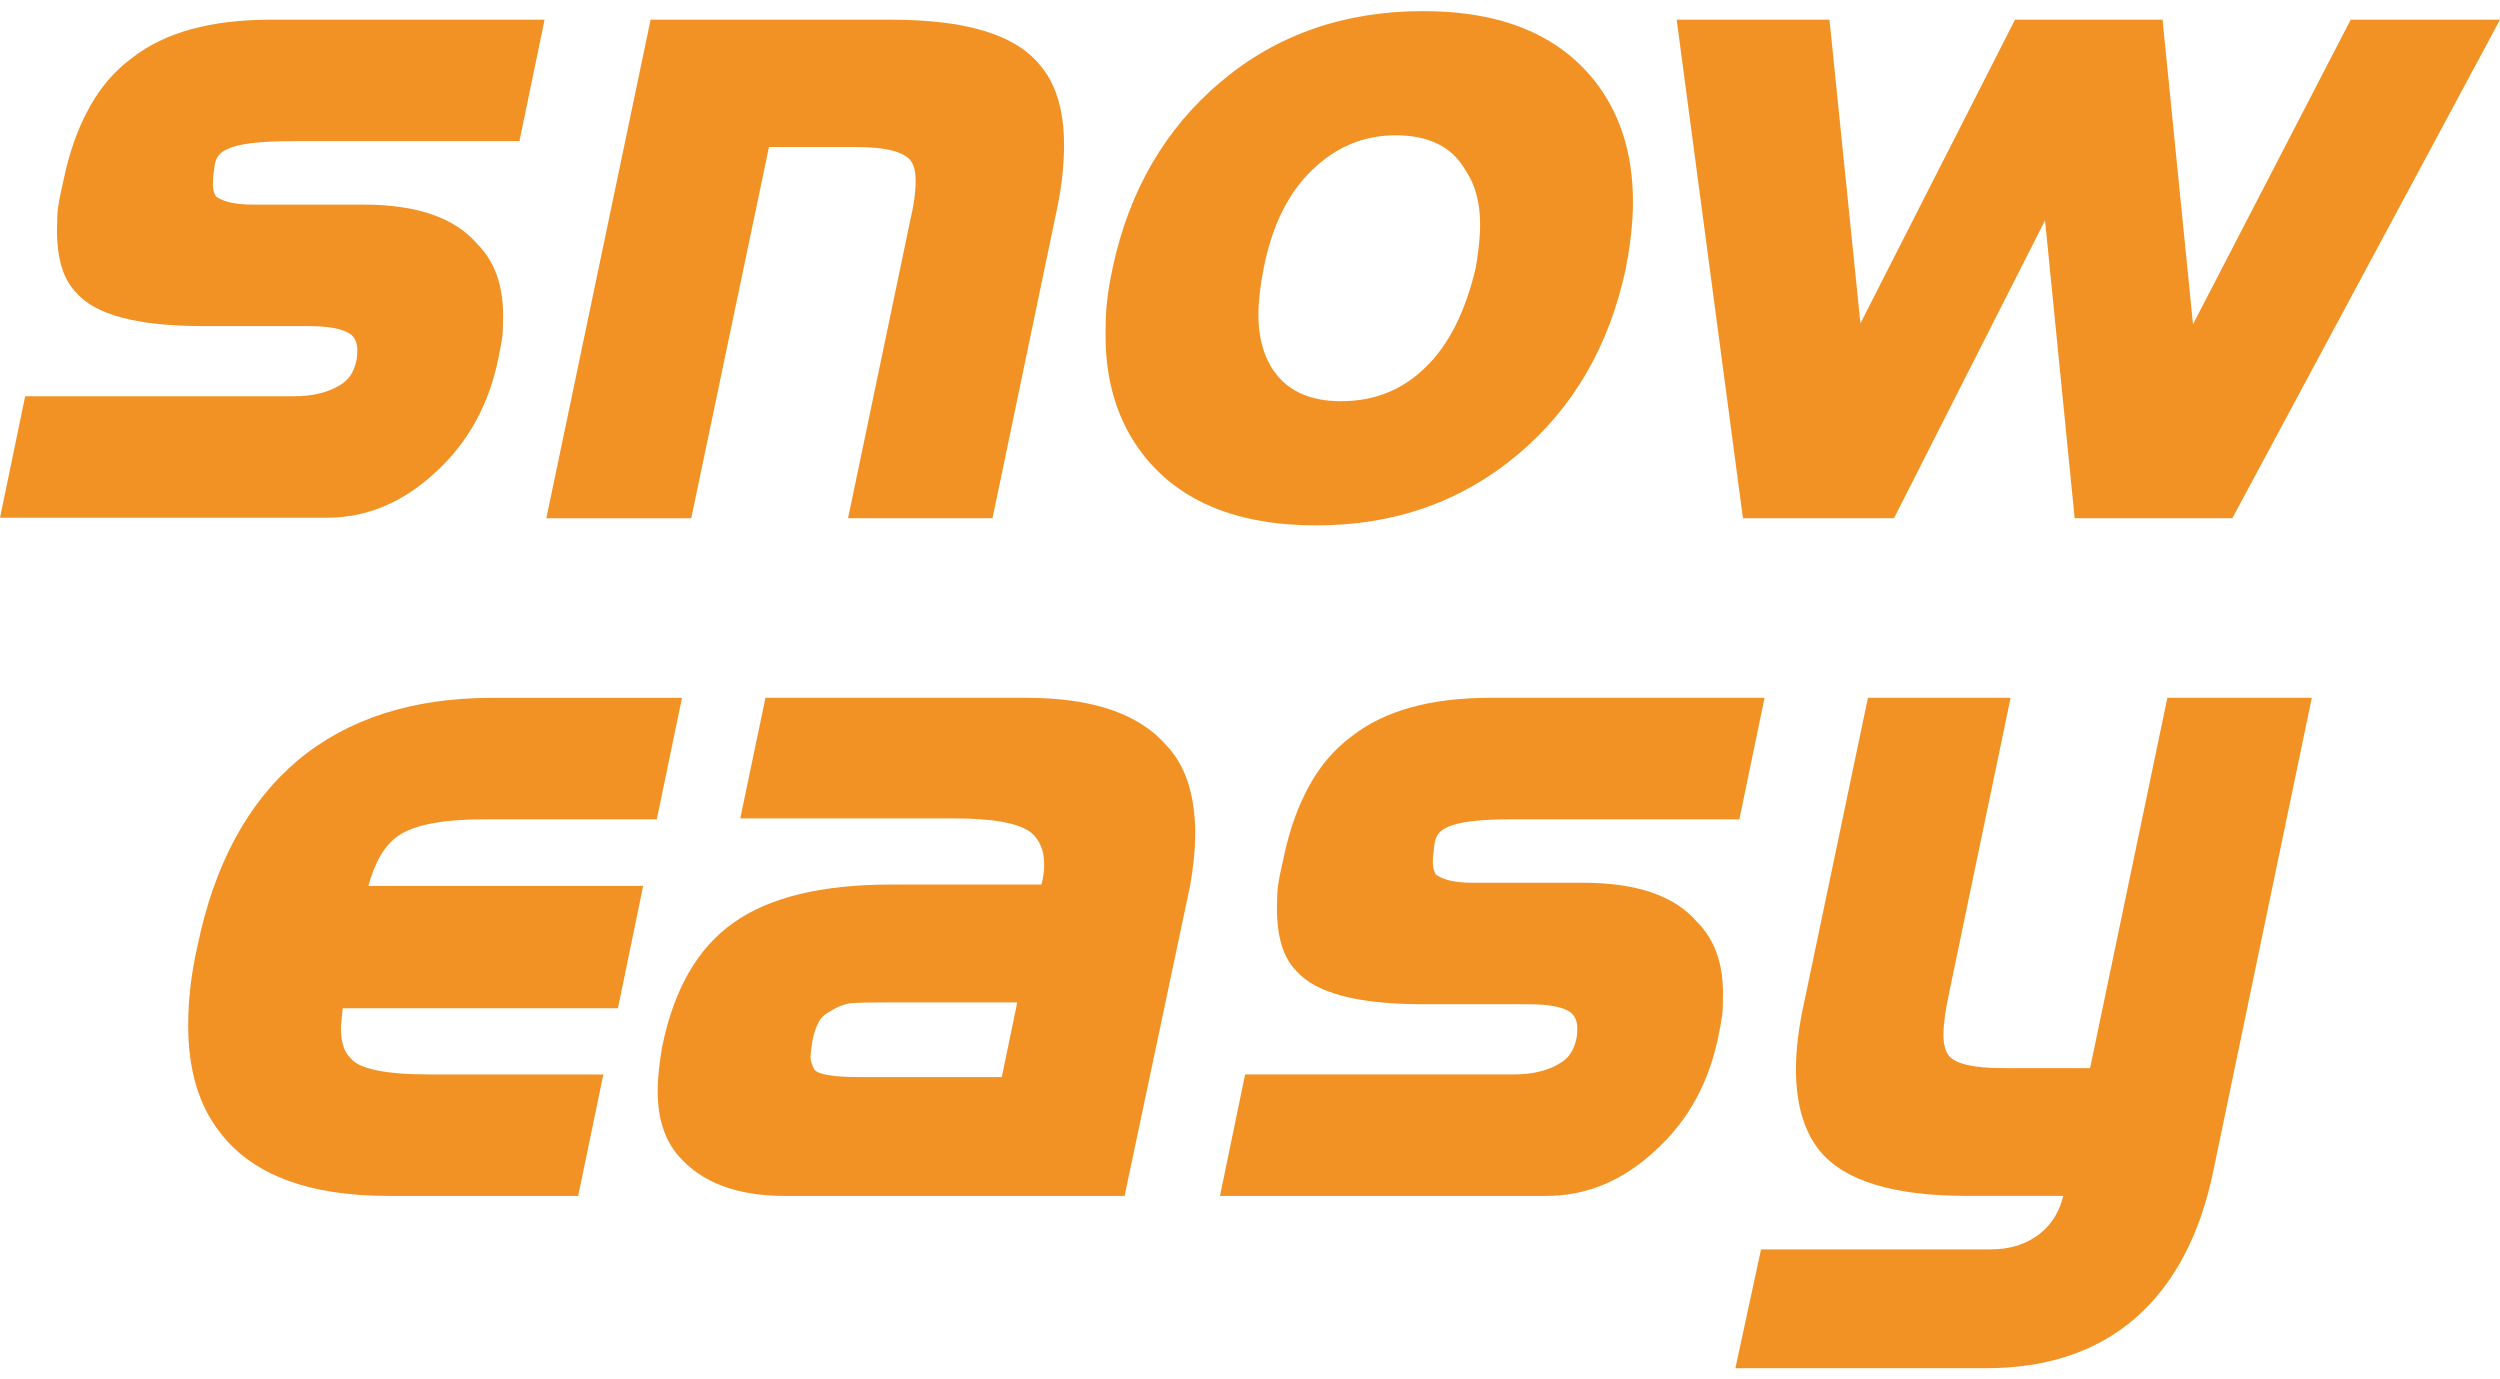 <svg width="58" height="32" viewBox="0 0 58 32" fill="none" xmlns="http://www.w3.org/2000/svg">
<path d="M11.569 8.275C11.358 9.36 10.873 10.251 10.114 10.947C9.356 11.657 8.509 12.012 7.573 12.012H0L0.584 9.193H6.825C7.256 9.193 7.611 9.106 7.891 8.932C8.089 8.821 8.215 8.63 8.27 8.358C8.283 8.303 8.29 8.226 8.29 8.129C8.29 7.969 8.242 7.847 8.147 7.764C7.976 7.632 7.644 7.565 7.152 7.565H4.703C3.187 7.565 2.206 7.304 1.762 6.782C1.468 6.483 1.322 6.003 1.322 5.342C1.322 5.119 1.33 4.944 1.347 4.815C1.364 4.686 1.407 4.472 1.475 4.173C1.612 3.519 1.814 2.955 2.08 2.482C2.333 2.022 2.66 1.643 3.063 1.344C3.822 0.752 4.891 0.457 6.271 0.457H12.634L12.051 3.275H6.784C6.012 3.275 5.507 3.338 5.267 3.463C5.103 3.533 5.008 3.655 4.98 3.828C4.953 4.016 4.939 4.166 4.939 4.277C4.939 4.389 4.963 4.483 5.011 4.559C5.181 4.684 5.468 4.747 5.872 4.747H8.433C9.676 4.747 10.558 5.053 11.077 5.666C11.473 6.062 11.672 6.612 11.672 7.315C11.672 7.559 11.665 7.729 11.651 7.827C11.638 7.924 11.611 8.073 11.569 8.275Z" fill="#F29224"/>
<path d="M23.026 12.022H19.675L21.12 5.1C21.202 4.759 21.243 4.46 21.243 4.203C21.243 3.96 21.195 3.79 21.099 3.692C20.914 3.505 20.501 3.411 19.859 3.411H17.84L16.037 12.023H12.675L15.094 0.457H20.679C22.38 0.457 23.518 0.794 24.091 1.468C24.488 1.907 24.686 2.539 24.686 3.367C24.686 3.805 24.638 4.267 24.542 4.753L23.026 12.022Z" fill="#F29224"/>
<path d="M37.72 6.218C37.338 8.027 36.496 9.475 35.194 10.56C33.893 11.646 32.34 12.189 30.537 12.189C28.72 12.189 27.384 11.646 26.53 10.56C25.942 9.809 25.649 8.884 25.649 7.784C25.649 7.401 25.663 7.123 25.69 6.949C25.704 6.789 25.745 6.546 25.813 6.218C26.195 4.423 27.034 2.981 28.329 1.892C29.623 0.803 31.186 0.258 33.017 0.258C34.821 0.258 36.149 0.801 37.003 1.886C37.591 2.638 37.885 3.57 37.885 4.684C37.885 5.136 37.83 5.648 37.72 6.218ZM34.236 6.218C34.305 5.821 34.339 5.488 34.339 5.216C34.339 4.701 34.226 4.28 34.001 3.953C33.693 3.41 33.153 3.139 32.381 3.139C31.643 3.139 31.002 3.404 30.455 3.932C29.895 4.461 29.515 5.223 29.318 6.218C29.235 6.636 29.195 7.001 29.195 7.314C29.195 7.78 29.294 8.181 29.492 8.514C29.813 9.043 30.353 9.308 31.111 9.308C31.89 9.308 32.546 9.043 33.079 8.514C33.611 8 33.997 7.234 34.236 6.218Z" fill="#F29224"/>
<path d="M58 0.457L51.79 12.022H48.132L47.445 5.112L43.941 12.022H40.436L38.899 0.457H42.444L43.162 7.502L46.748 0.457H50.171L50.878 7.523L54.536 0.457H58Z" fill="#F29224"/>
<path d="M13.414 27.745H9.008C7.156 27.745 5.855 27.254 5.104 26.273C4.612 25.647 4.366 24.819 4.366 23.789C4.366 23.191 4.437 22.578 4.581 21.951C4.97 20.058 5.746 18.622 6.907 17.641C8.068 16.673 9.572 16.19 11.416 16.19H15.822L15.238 19.008H11.231C10.268 19.008 9.602 19.137 9.233 19.395C8.926 19.61 8.697 19.997 8.546 20.553H14.921L14.336 23.392H7.952C7.925 23.615 7.911 23.772 7.911 23.862C7.911 24.175 7.983 24.402 8.126 24.541C8.317 24.798 8.933 24.927 9.971 24.927H13.998L13.414 27.745Z" fill="#F29224"/>
<path d="M26.09 27.745H18.2C17.099 27.745 16.283 27.438 15.75 26.826C15.423 26.457 15.258 25.953 15.258 25.312C15.258 25.027 15.293 24.686 15.361 24.289C15.634 22.946 16.191 21.982 17.031 21.398C17.858 20.814 19.074 20.521 20.679 20.521H24.164C24.205 20.354 24.225 20.198 24.225 20.052C24.225 19.738 24.126 19.495 23.928 19.321C23.648 19.098 23.053 18.987 22.145 18.987H17.174L17.759 16.189H23.805C25.342 16.189 26.428 16.558 27.063 17.296C27.508 17.762 27.729 18.448 27.729 19.352C27.729 19.707 27.688 20.111 27.607 20.563L26.09 27.745ZM23.241 24.989L23.6 23.256H20.515C20.119 23.256 19.852 23.263 19.716 23.276C19.559 23.304 19.412 23.363 19.275 23.454C19.118 23.537 19.019 23.635 18.978 23.746C18.916 23.865 18.872 24.007 18.844 24.174C18.817 24.362 18.803 24.477 18.803 24.518C18.803 24.602 18.834 24.703 18.896 24.821C19.005 24.933 19.353 24.988 19.941 24.988H23.241V24.989Z" fill="#F29224"/>
<path d="M39.873 24.007C39.661 25.093 39.176 25.984 38.417 26.68C37.659 27.39 36.812 27.745 35.876 27.745H28.303L28.887 24.926H35.128C35.559 24.926 35.914 24.839 36.194 24.665C36.392 24.554 36.518 24.362 36.573 24.091C36.587 24.035 36.593 23.959 36.593 23.862C36.593 23.701 36.545 23.58 36.45 23.496C36.279 23.364 35.948 23.298 35.456 23.298H33.007C31.49 23.298 30.51 23.037 30.066 22.515C29.772 22.216 29.625 21.736 29.625 21.075C29.625 20.852 29.633 20.676 29.65 20.547C29.667 20.419 29.71 20.205 29.779 19.905C29.915 19.251 30.117 18.688 30.383 18.214C30.636 17.755 30.964 17.376 31.367 17.076C32.125 16.485 33.194 16.189 34.574 16.189H40.938L40.353 19.008H35.087C34.315 19.008 33.809 19.07 33.57 19.196C33.406 19.266 33.311 19.387 33.283 19.561C33.256 19.749 33.242 19.899 33.242 20.01C33.242 20.121 33.266 20.215 33.314 20.292C33.484 20.417 33.771 20.48 34.174 20.48H36.736C37.979 20.48 38.861 20.786 39.38 21.398C39.776 21.795 39.974 22.345 39.974 23.048C39.974 23.291 39.968 23.462 39.954 23.559C39.941 23.656 39.914 23.805 39.873 24.007Z" fill="#F29224"/>
<path d="M51.349 27.166C51.042 28.653 50.441 29.789 49.546 30.575C48.651 31.353 47.496 31.742 46.082 31.742H40.261L40.856 28.986H46.185C46.636 28.986 47.015 28.866 47.322 28.624C47.615 28.396 47.803 28.075 47.886 27.661L47.865 27.744H45.621C43.927 27.744 42.793 27.397 42.219 26.701C41.85 26.242 41.666 25.61 41.666 24.803C41.666 24.344 41.73 23.823 41.86 23.239L43.336 16.189H46.646L45.221 23.028C45.133 23.438 45.088 23.765 45.088 24.008C45.088 24.21 45.125 24.366 45.201 24.477C45.351 24.679 45.771 24.78 46.461 24.78H48.49L50.283 16.189H53.634L51.349 27.166Z" fill="#F29224"/>
</svg>

